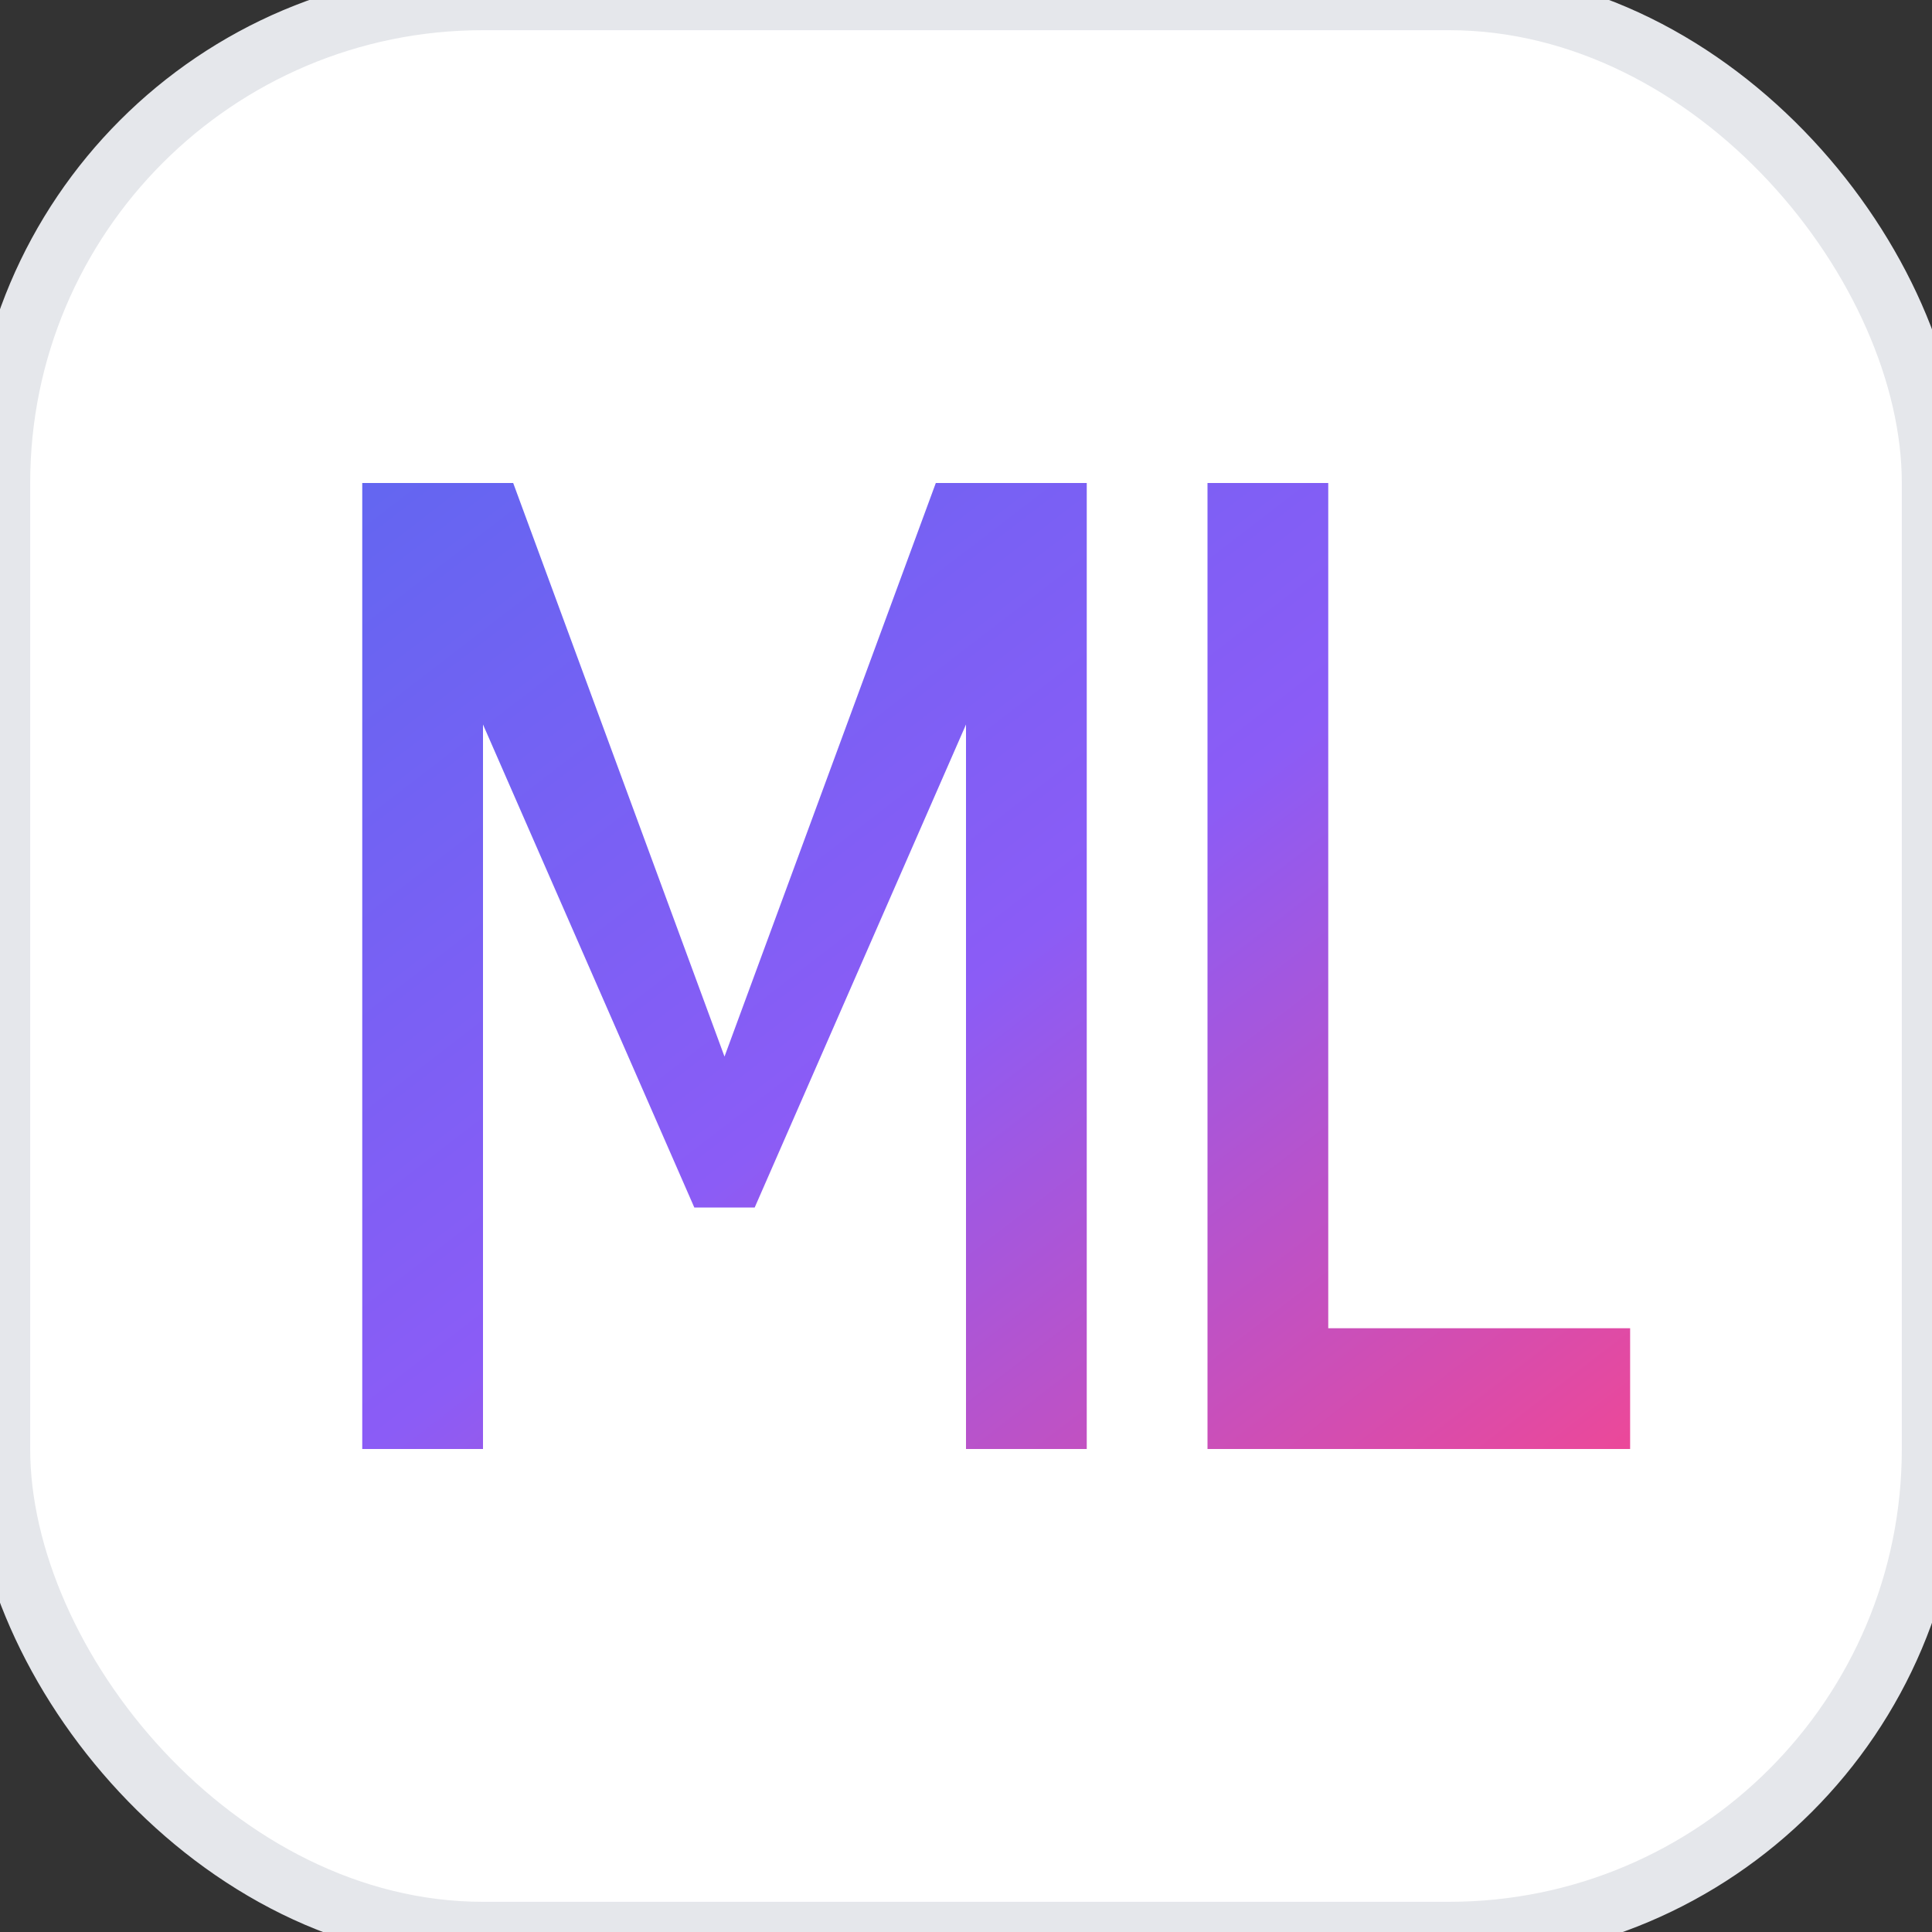 <svg width="32" height="32" viewBox="0 0 32 32" xmlns="http://www.w3.org/2000/svg">
  <rect x="0" y="0" width="32" height="32" fill="#333333" stroke="none"/>
  <defs>
    <linearGradient id="gradient-adaptive" x1="0%" y1="0%" x2="100%" y2="100%">
      <stop offset="0%" style="stop-color:#6366f1;stop-opacity:1" class="gradient-start"/>
      <stop offset="50%" style="stop-color:#8b5cf6;stop-opacity:1" class="gradient-mid"/>
      <stop offset="100%" style="stop-color:#ec4899;stop-opacity:1" class="gradient-end"/>
    </linearGradient>
  </defs>
  <style>
    .bg-rect { fill: #ffffff; stroke: #e5e7eb; }
    @media (prefers-color-scheme: dark) {
      .bg-rect { fill: #1f2937; stroke: #374151; }
      .gradient-start { stop-color: #60a5fa; }
      .gradient-mid { stop-color: #a78bfa; }
      .gradient-end { stop-color: #f472b6; }
    }
  </style>
  <rect width="32" height="32" rx="8" ry="8" class="bg-rect" stroke-width="1"/>
  <path d="M6 24V8h2.5l3.5 9.5L15.5 8H18v16h-2V12l-3.5 8h-1L8 12v12H6z M20 24V8h2v14h5v2H20z" fill="url(#gradient-adaptive)"/>
</svg>